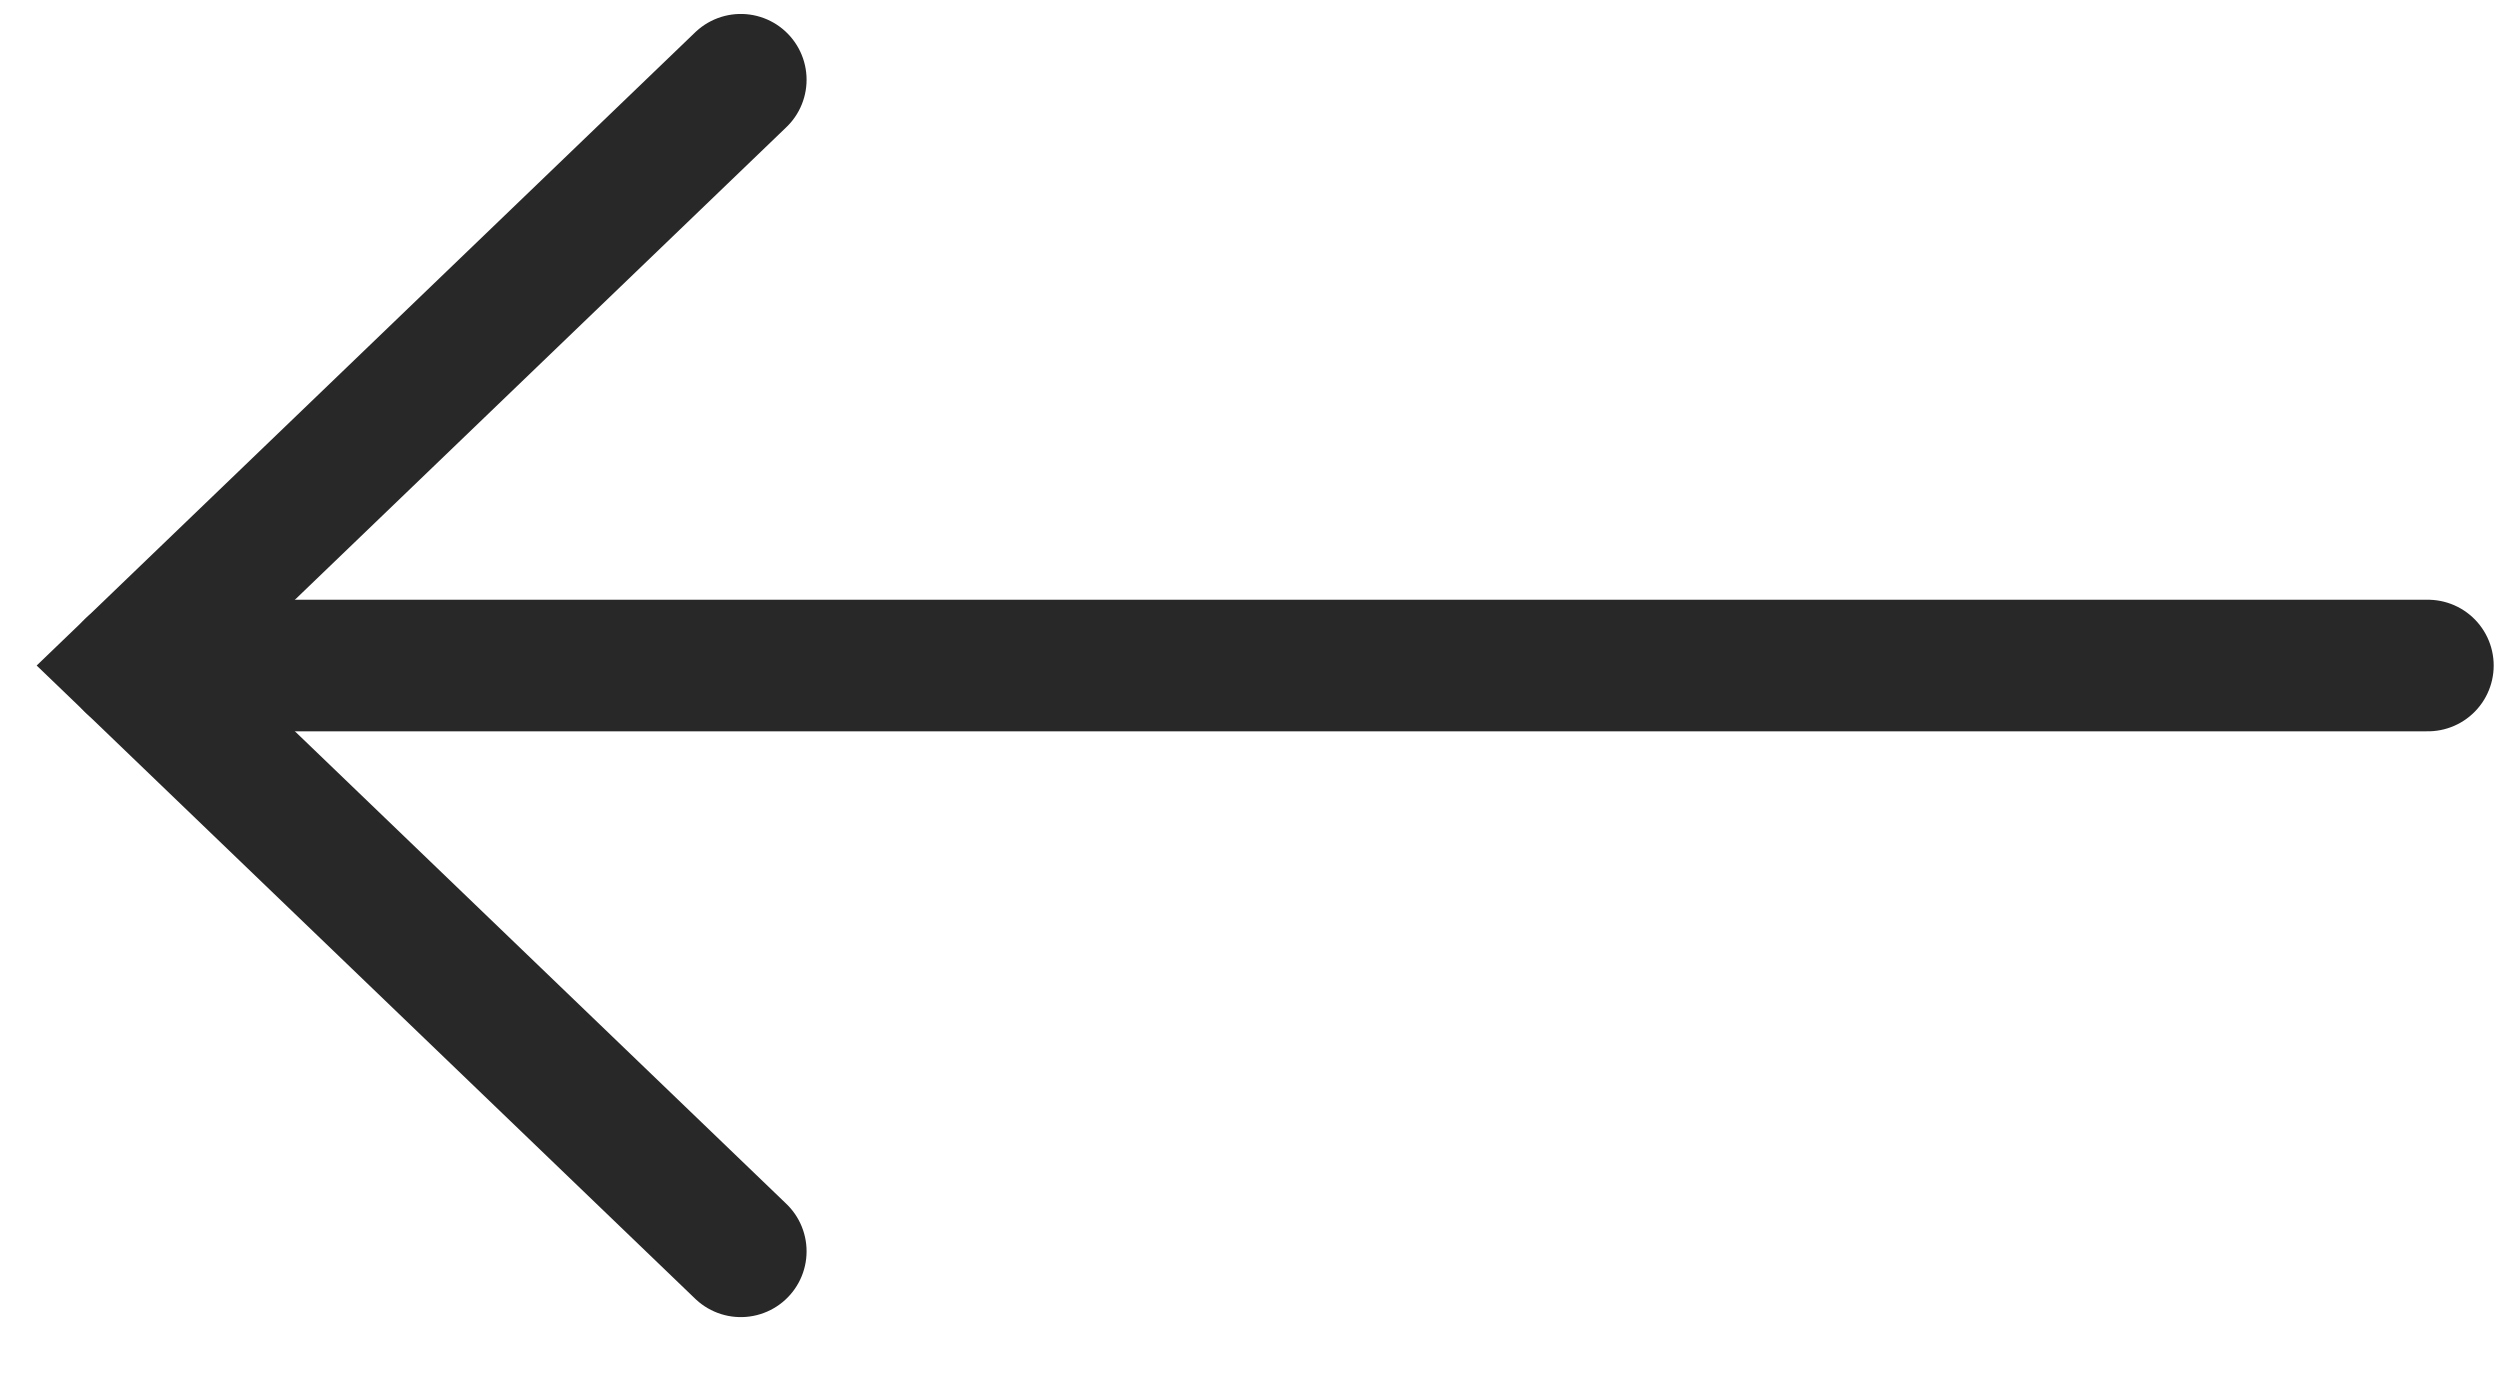 <?xml version="1.0" encoding="UTF-8"?>
<svg width="38px" height="21px" viewBox="0 0 38 21" version="1.1" xmlns="http://www.w3.org/2000/svg" xmlns:xlink="http://www.w3.org/1999/xlink">
    <title>Group 10</title>
    <g id="Web" stroke="none" stroke-width="1" fill="none" fill-rule="evenodd" stroke-linecap="round">
        <g id="Σελίδα-Προϊόντος" transform="translate(-78, -2484)" stroke="#282828" stroke-width="2">
            <g id="Group-10" transform="translate(97.452, 2494.116) scale(-1, 1) translate(-97.452, -2494.116) translate(80, 2485.212)">
                <line x1="3.93563531e-15" y1="8.904" x2="34.904" y2="8.904" id="Path-2"></line>
                <polyline id="Path-3" points="25.644 17.808 34.904 8.904 25.644 0"></polyline>
            </g>
        </g>
    </g>
</svg>